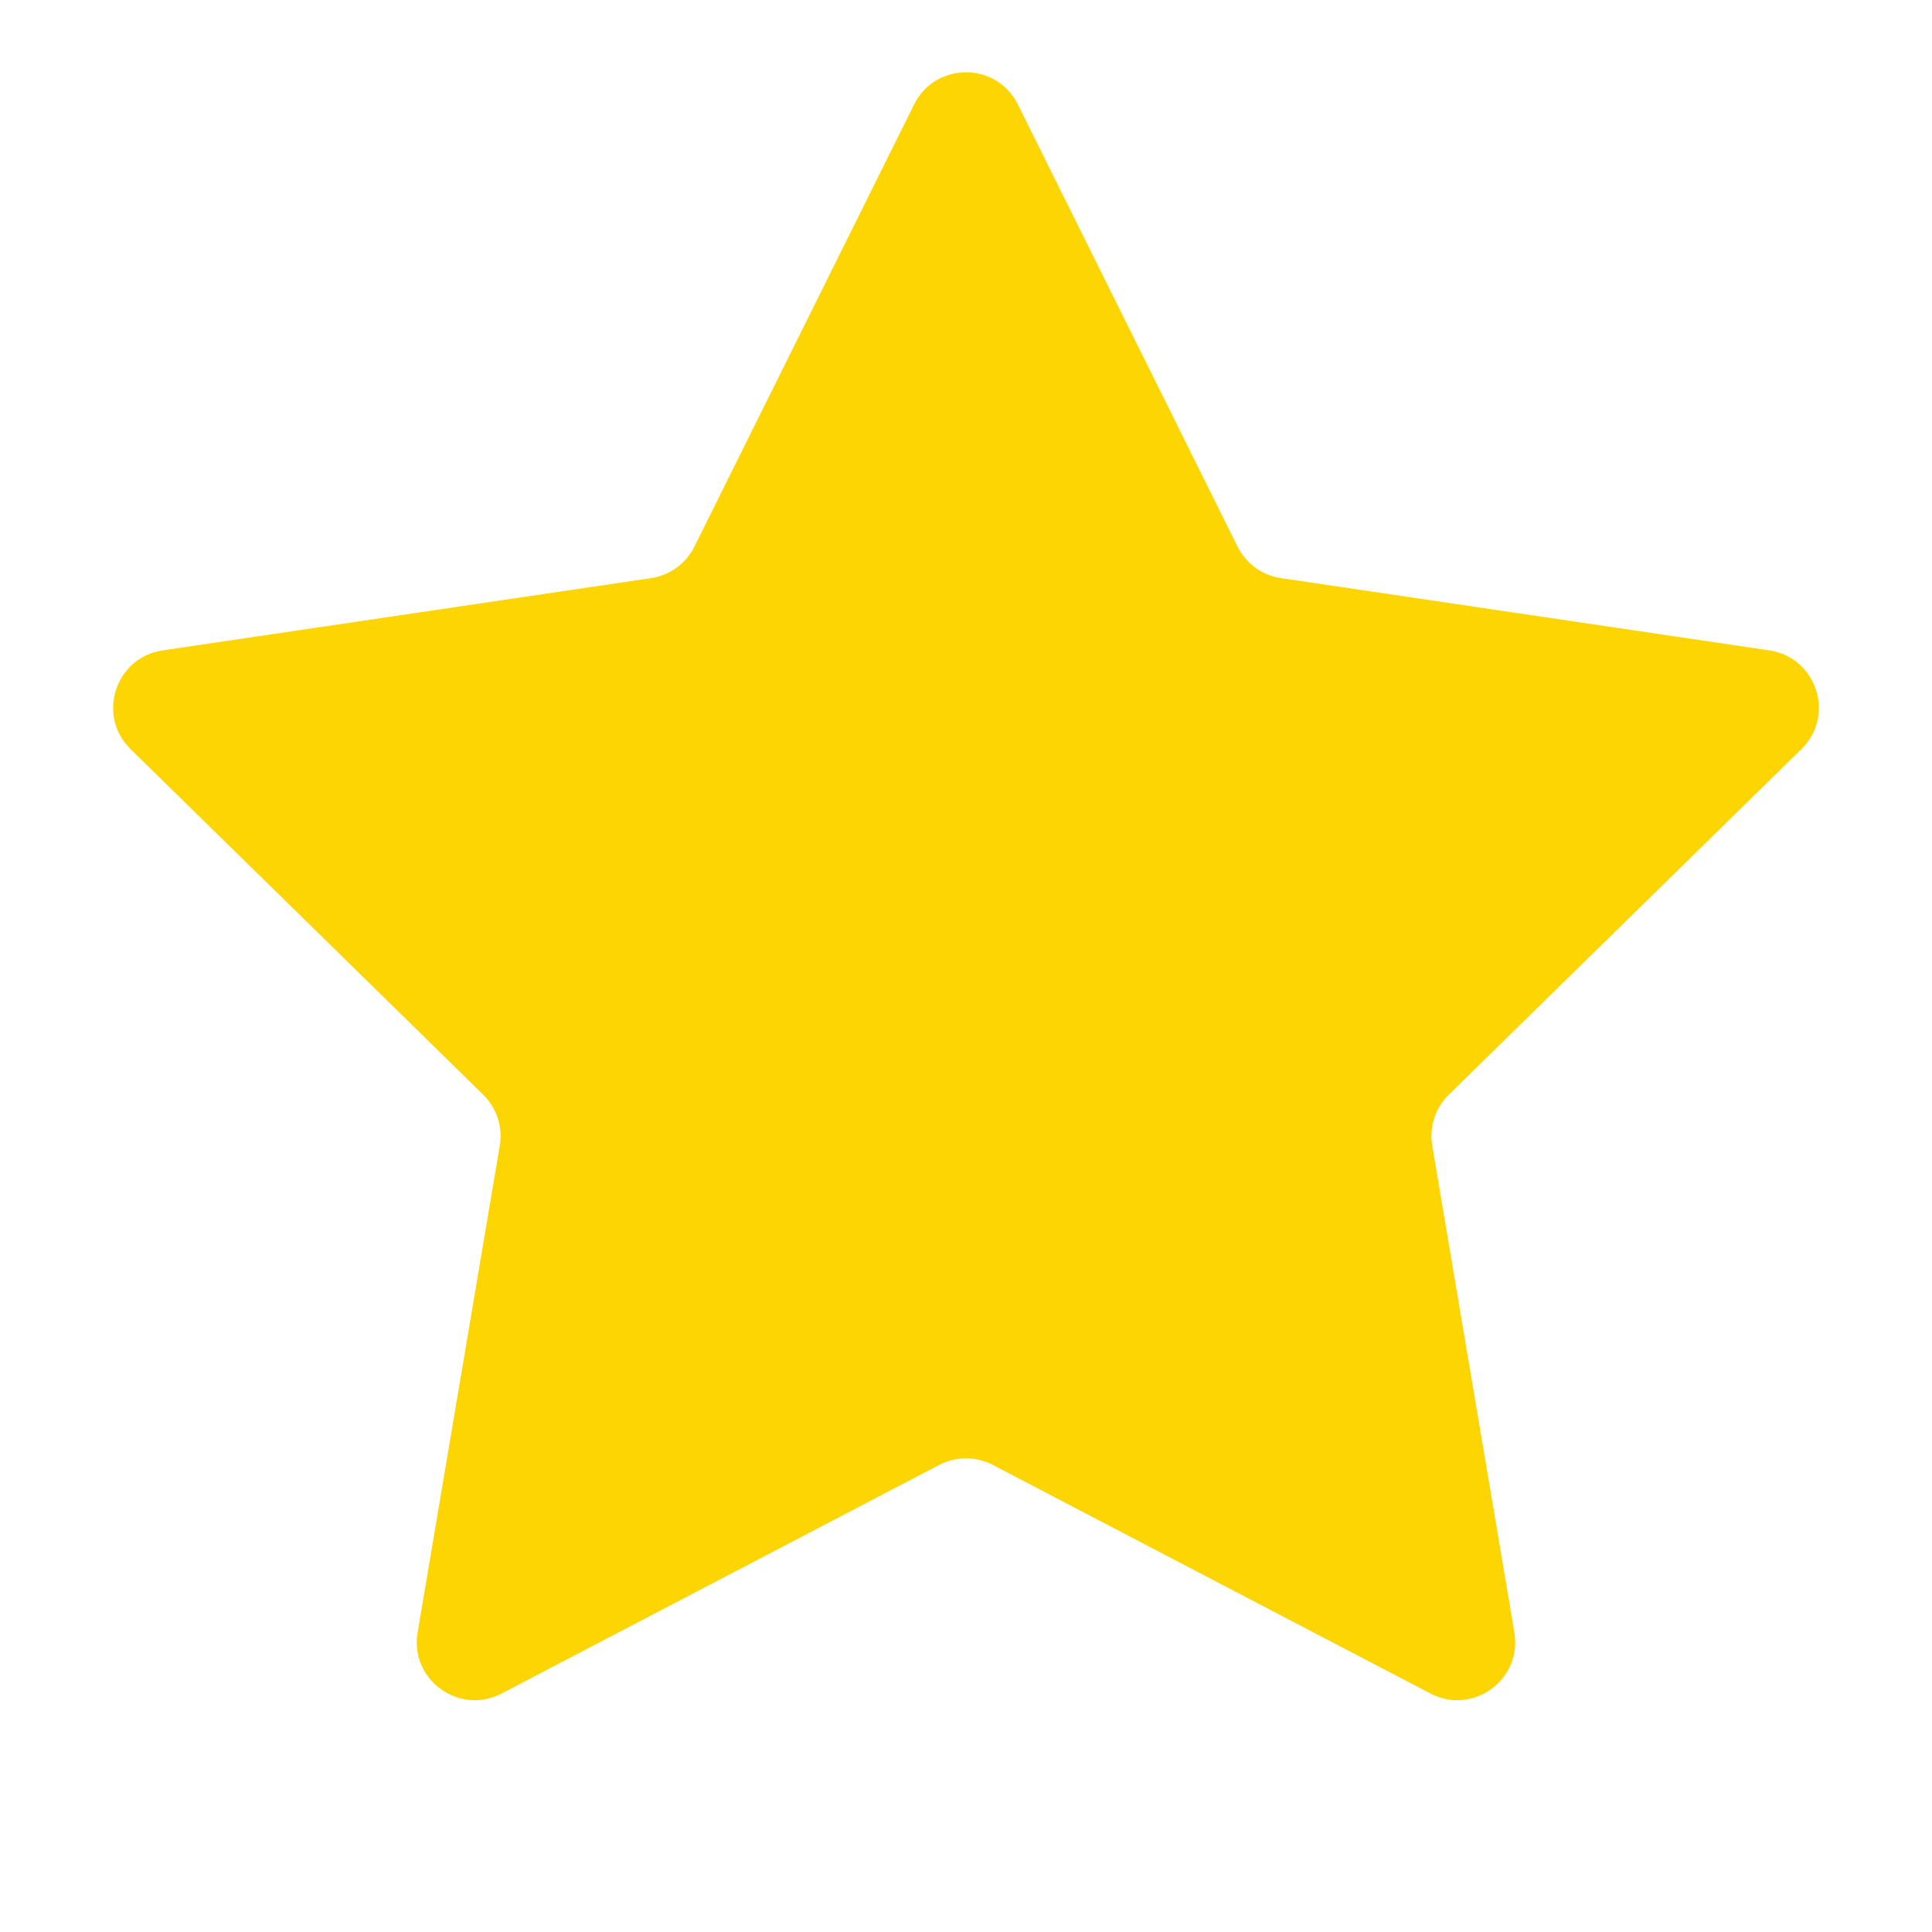 <svg width="50" height="50" viewBox="0 0 50 50" fill="none" xmlns="http://www.w3.org/2000/svg">
<path d="M23.657 2.704C24.208 1.594 25.792 1.594 26.343 2.704L32.028 14.145C32.246 14.585 32.666 14.89 33.152 14.962L45.79 16.832C47.016 17.014 47.505 18.52 46.62 19.388L37.495 28.33C37.145 28.673 36.984 29.167 37.066 29.651L39.192 42.248C39.398 43.471 38.117 44.402 37.019 43.828L25.695 37.913C25.259 37.685 24.741 37.685 24.305 37.913L12.981 43.828C11.883 44.402 10.601 43.471 10.808 42.248L12.934 29.651C13.015 29.167 12.855 28.673 12.505 28.33L3.38 19.388C2.494 18.52 2.984 17.014 4.21 16.832L16.848 14.962C17.334 14.89 17.753 14.585 17.972 14.145L23.657 2.704Z" fill="#FCD503"/>
</svg>
